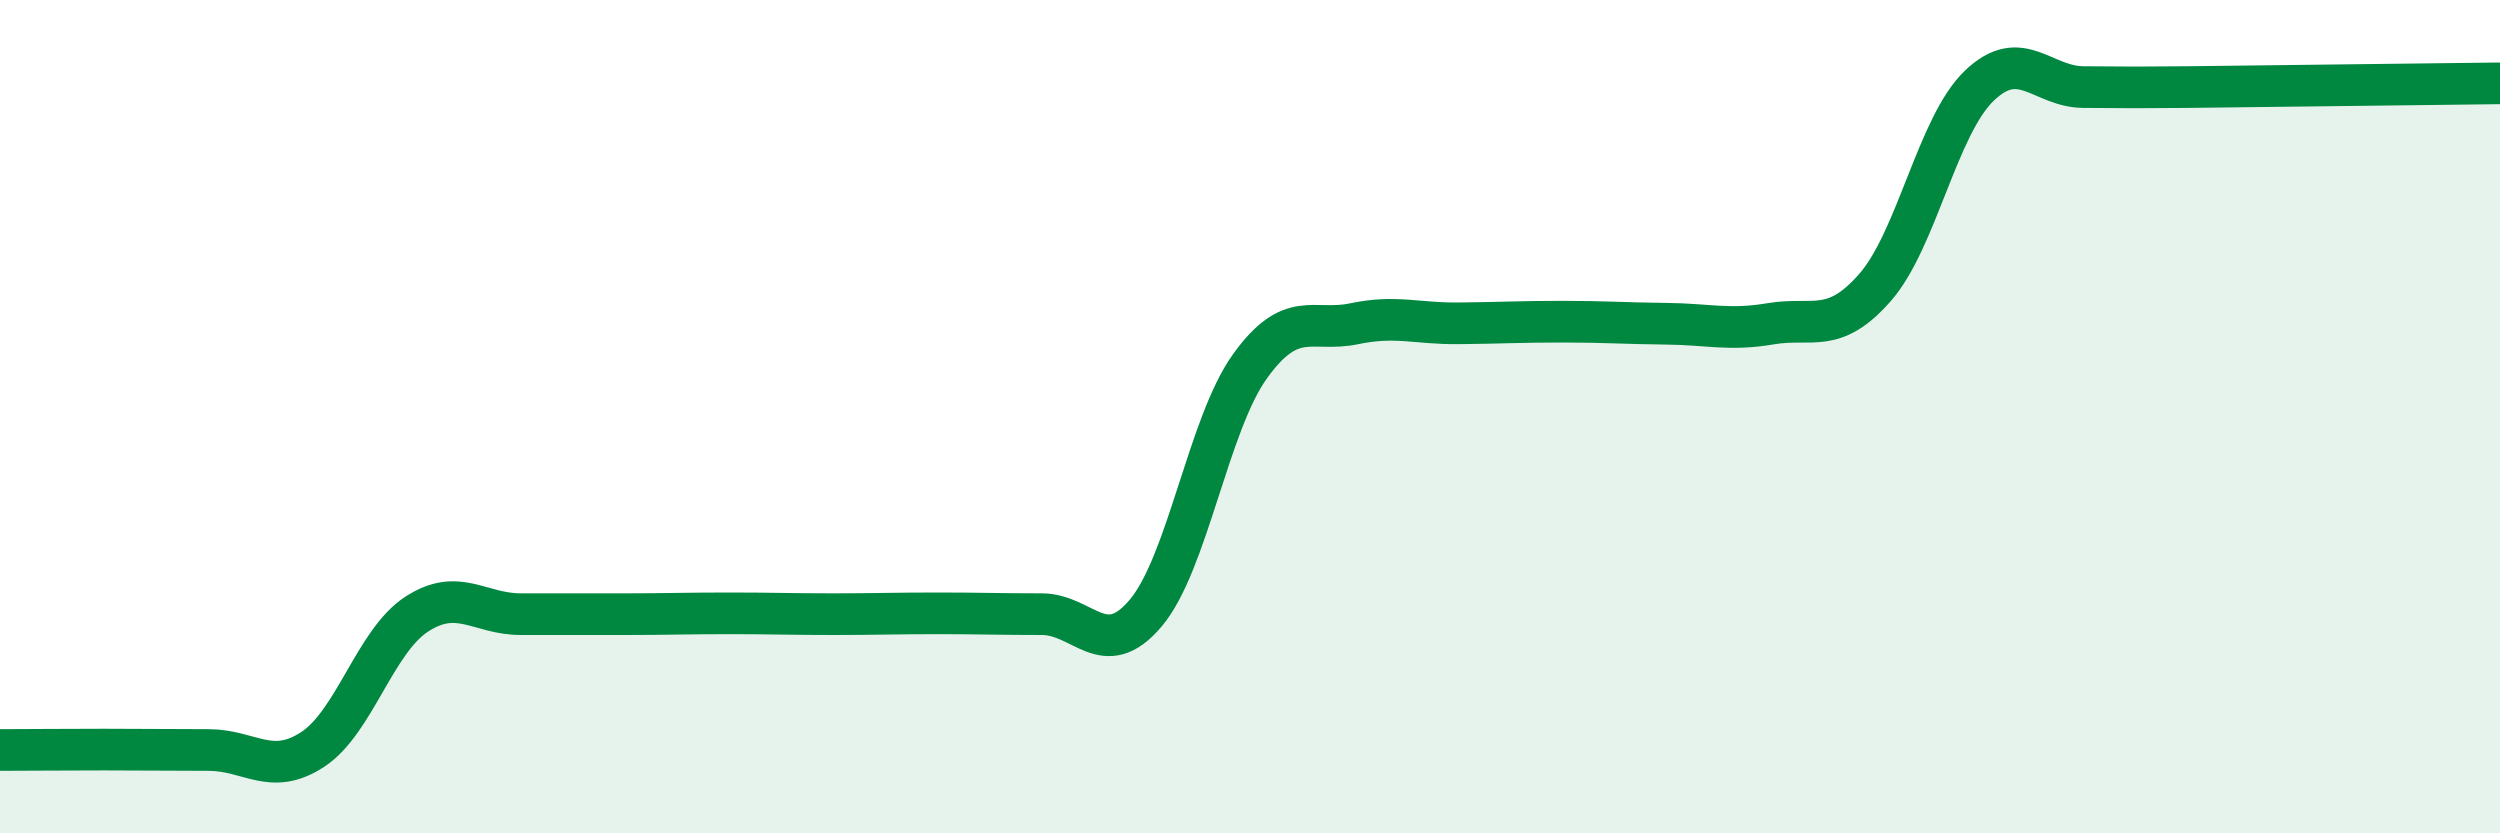 
    <svg width="60" height="20" viewBox="0 0 60 20" xmlns="http://www.w3.org/2000/svg">
      <path
        d="M 0,18 C 0.5,18 1.5,17.99 2.5,17.99 C 3.5,17.99 4,18 5,18 C 6,18 6.5,18.64 7.5,17.99 C 8.5,17.34 9,15.39 10,14.74 C 11,14.09 11.5,14.74 12.5,14.74 C 13.5,14.74 14,14.74 15,14.74 C 16,14.74 16.5,14.72 17.5,14.72 C 18.5,14.72 19,14.74 20,14.74 C 21,14.74 21.5,14.72 22.5,14.72 C 23.5,14.72 24,14.74 25,14.74 C 26,14.74 26.5,15.9 27.5,14.71 C 28.5,13.52 29,10.18 30,8.79 C 31,7.4 31.5,7.98 32.5,7.77 C 33.5,7.56 34,7.77 35,7.76 C 36,7.75 36.5,7.72 37.5,7.72 C 38.5,7.72 39,7.76 40,7.77 C 41,7.78 41.5,7.94 42.5,7.77 C 43.5,7.6 44,8.04 45,6.9 C 46,5.76 46.5,3.02 47.5,2.06 C 48.5,1.1 49,2.08 50,2.09 C 51,2.1 51.5,2.1 52.5,2.09 C 53.5,2.08 53.5,2.08 55,2.06 C 56.5,2.04 59,2.01 60,2L60 20L0 20Z"
        fill="#008740"
        opacity="0.1"
        stroke-linecap="round"
        stroke-linejoin="round"
      />
      <path
        d="M 0,18 C 0.5,18 1.5,17.99 2.5,17.99 C 3.5,17.99 4,18 5,18 C 6,18 6.5,18.64 7.5,17.99 C 8.5,17.34 9,15.39 10,14.74 C 11,14.09 11.5,14.74 12.5,14.74 C 13.5,14.74 14,14.74 15,14.74 C 16,14.74 16.5,14.72 17.5,14.72 C 18.5,14.72 19,14.74 20,14.74 C 21,14.74 21.5,14.72 22.5,14.72 C 23.5,14.72 24,14.74 25,14.74 C 26,14.74 26.5,15.9 27.5,14.71 C 28.5,13.52 29,10.18 30,8.79 C 31,7.4 31.5,7.98 32.5,7.77 C 33.5,7.56 34,7.77 35,7.76 C 36,7.75 36.5,7.72 37.5,7.72 C 38.5,7.72 39,7.76 40,7.77 C 41,7.78 41.5,7.94 42.5,7.77 C 43.5,7.6 44,8.04 45,6.9 C 46,5.76 46.5,3.02 47.5,2.06 C 48.5,1.1 49,2.08 50,2.09 C 51,2.1 51.5,2.1 52.5,2.09 C 53.5,2.08 53.5,2.08 55,2.06 C 56.5,2.04 59,2.01 60,2"
        stroke="#008740"
        stroke-width="1"
        fill="none"
        stroke-linecap="round"
        stroke-linejoin="round"
      />
    </svg>
  